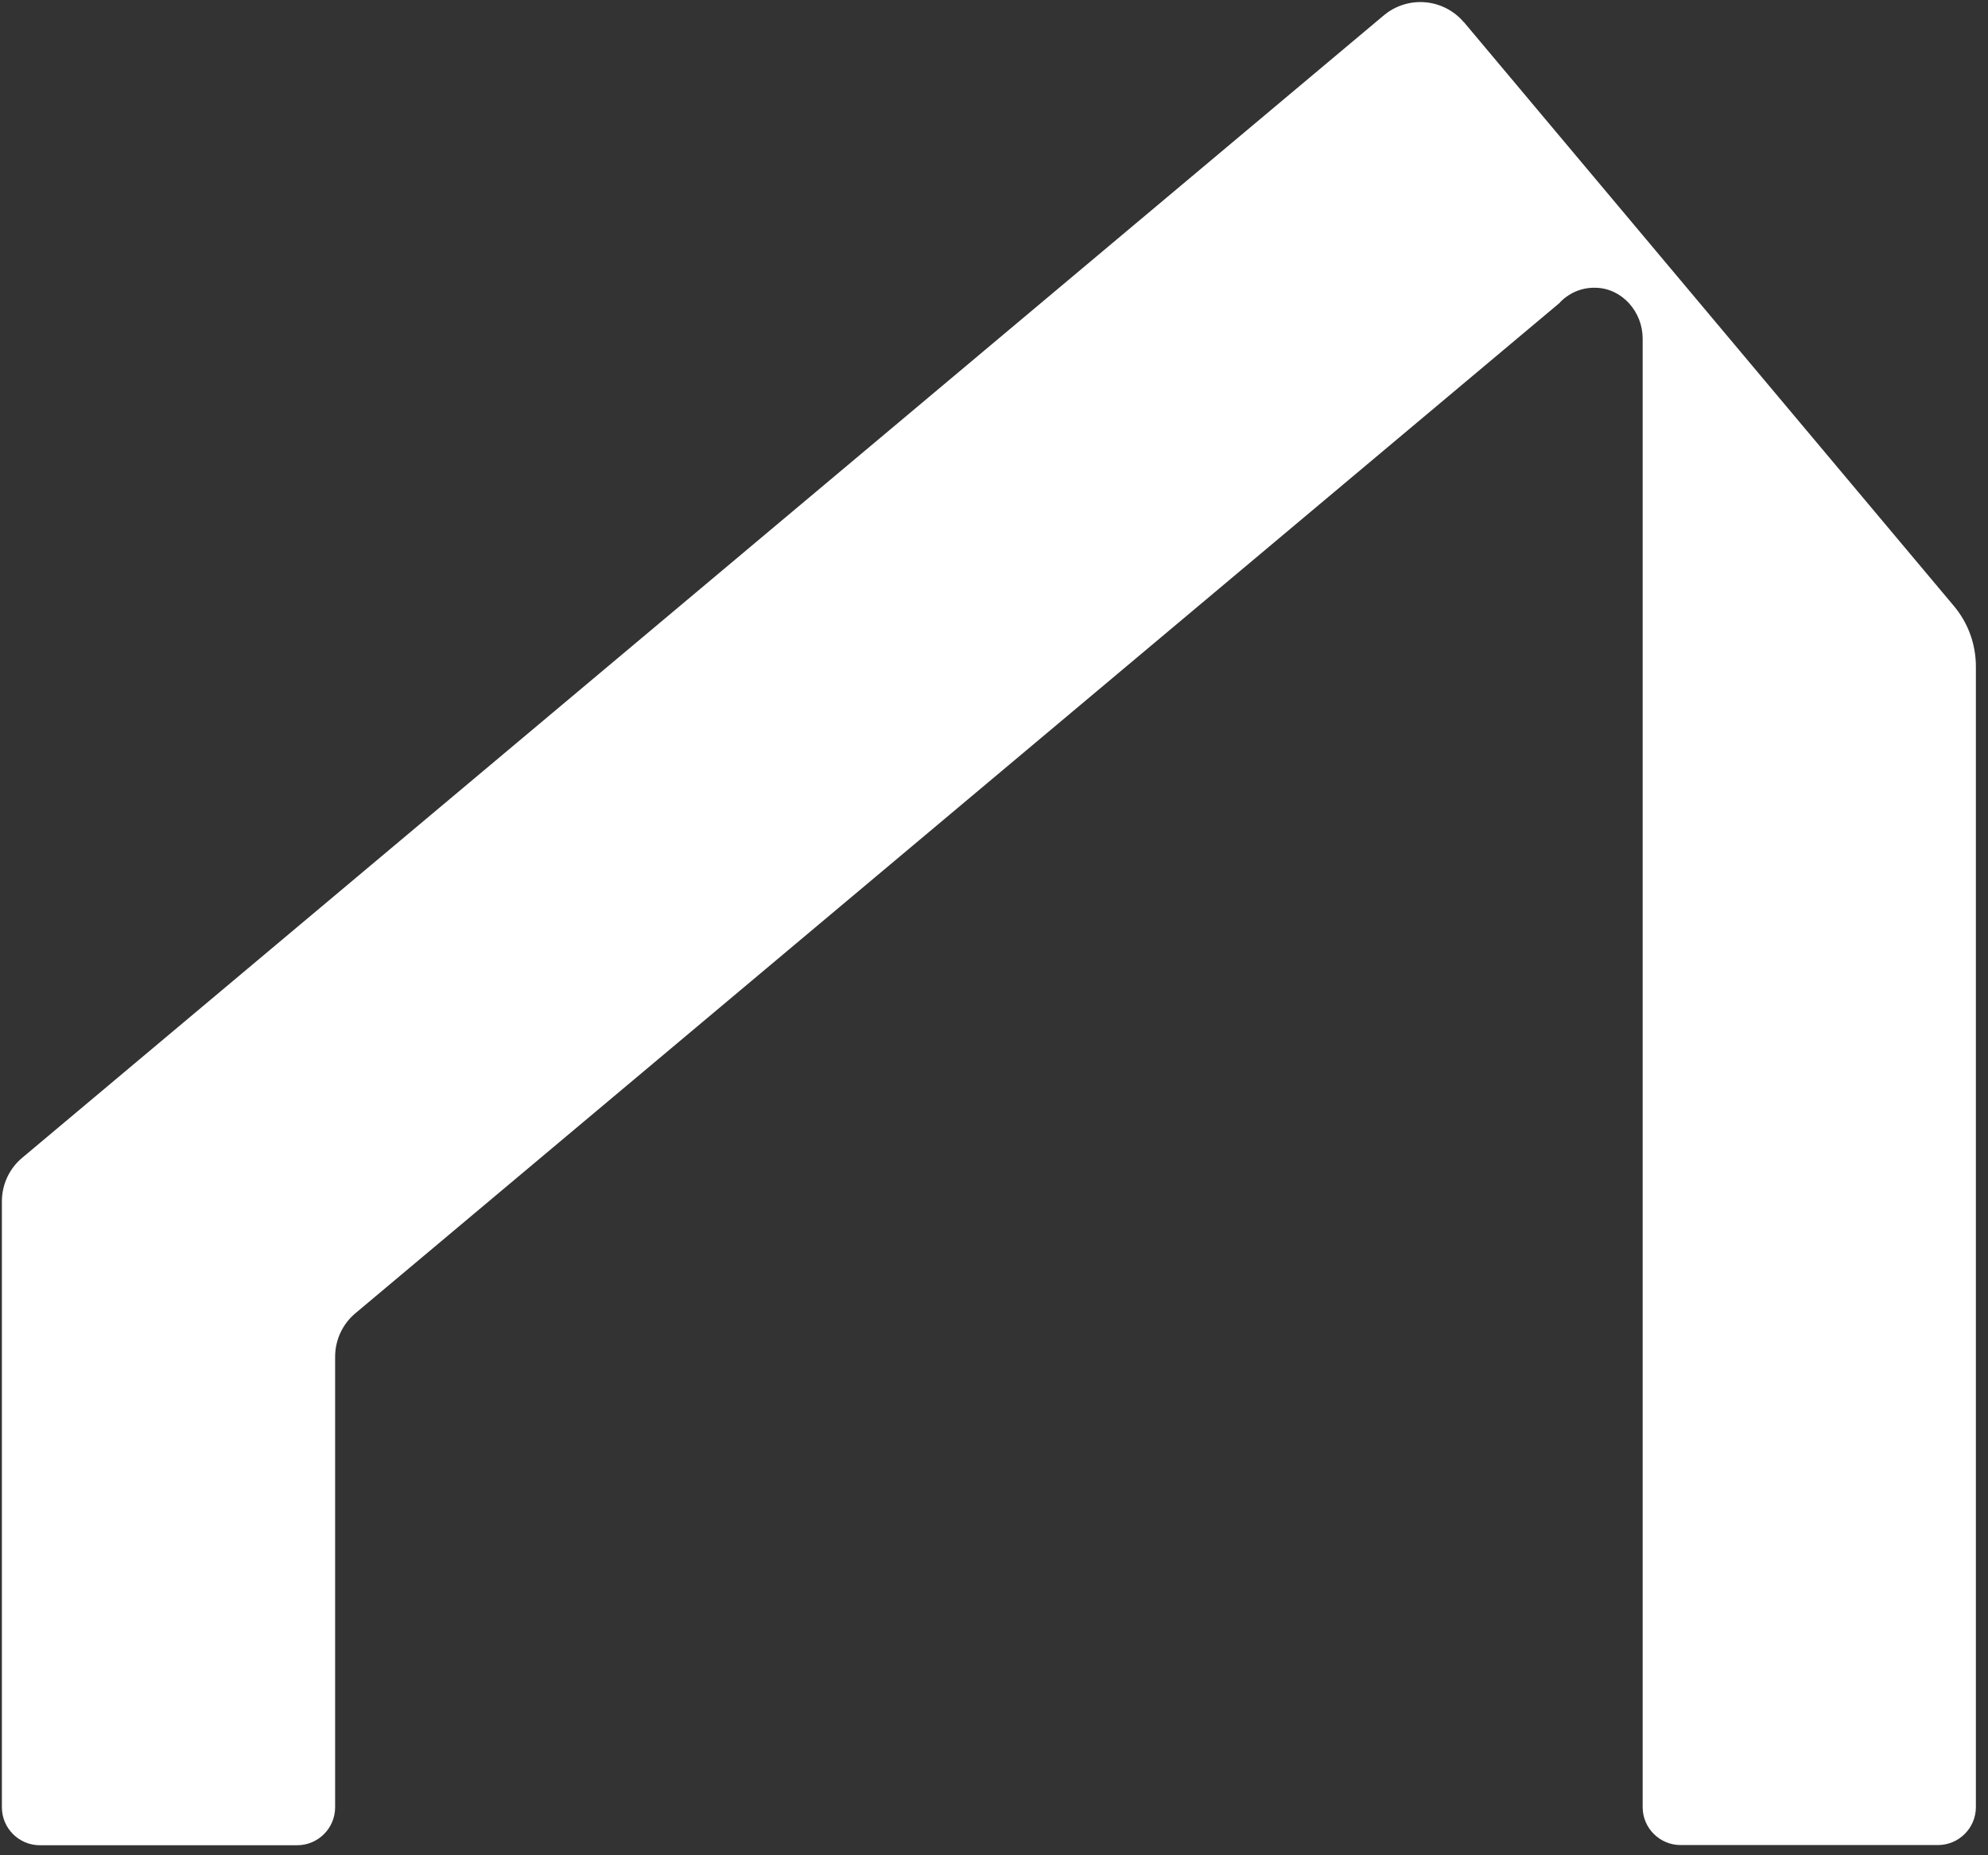 <svg xmlns="http://www.w3.org/2000/svg" width="105" height="98" viewBox="0 0 105 98" fill="none"><rect x="0" y="0" width="105" height="98" fill="#333333" stroke="none"/><path d="M77.32 1.18C76.25 -0.09 74.36 -0.25 73.09 0.81L1.17 61.16C0.49 61.73 0.1 62.57 0.1 63.46V95.47C0.1 96.57 1 97.47 2.1 97.47H15.7C16.8 97.47 17.7 96.57 17.7 95.47V71.67C17.7 70.78 18.09 69.94 18.77 69.37L82.35 16.02C82.5 15.85 82.67 15.71 82.86 15.59C83.28 15.32 83.77 15.18 84.31 15.2C85.7 15.25 86.76 16.49 86.76 17.88V95.46C86.76 96.56 87.66 97.46 88.76 97.46H102.36C103.46 97.46 104.36 96.56 104.36 95.46V35.21C104.36 34.03 103.95 32.9 103.19 32L77.32 1.17V1.18Z" fill="white"></path></svg>
